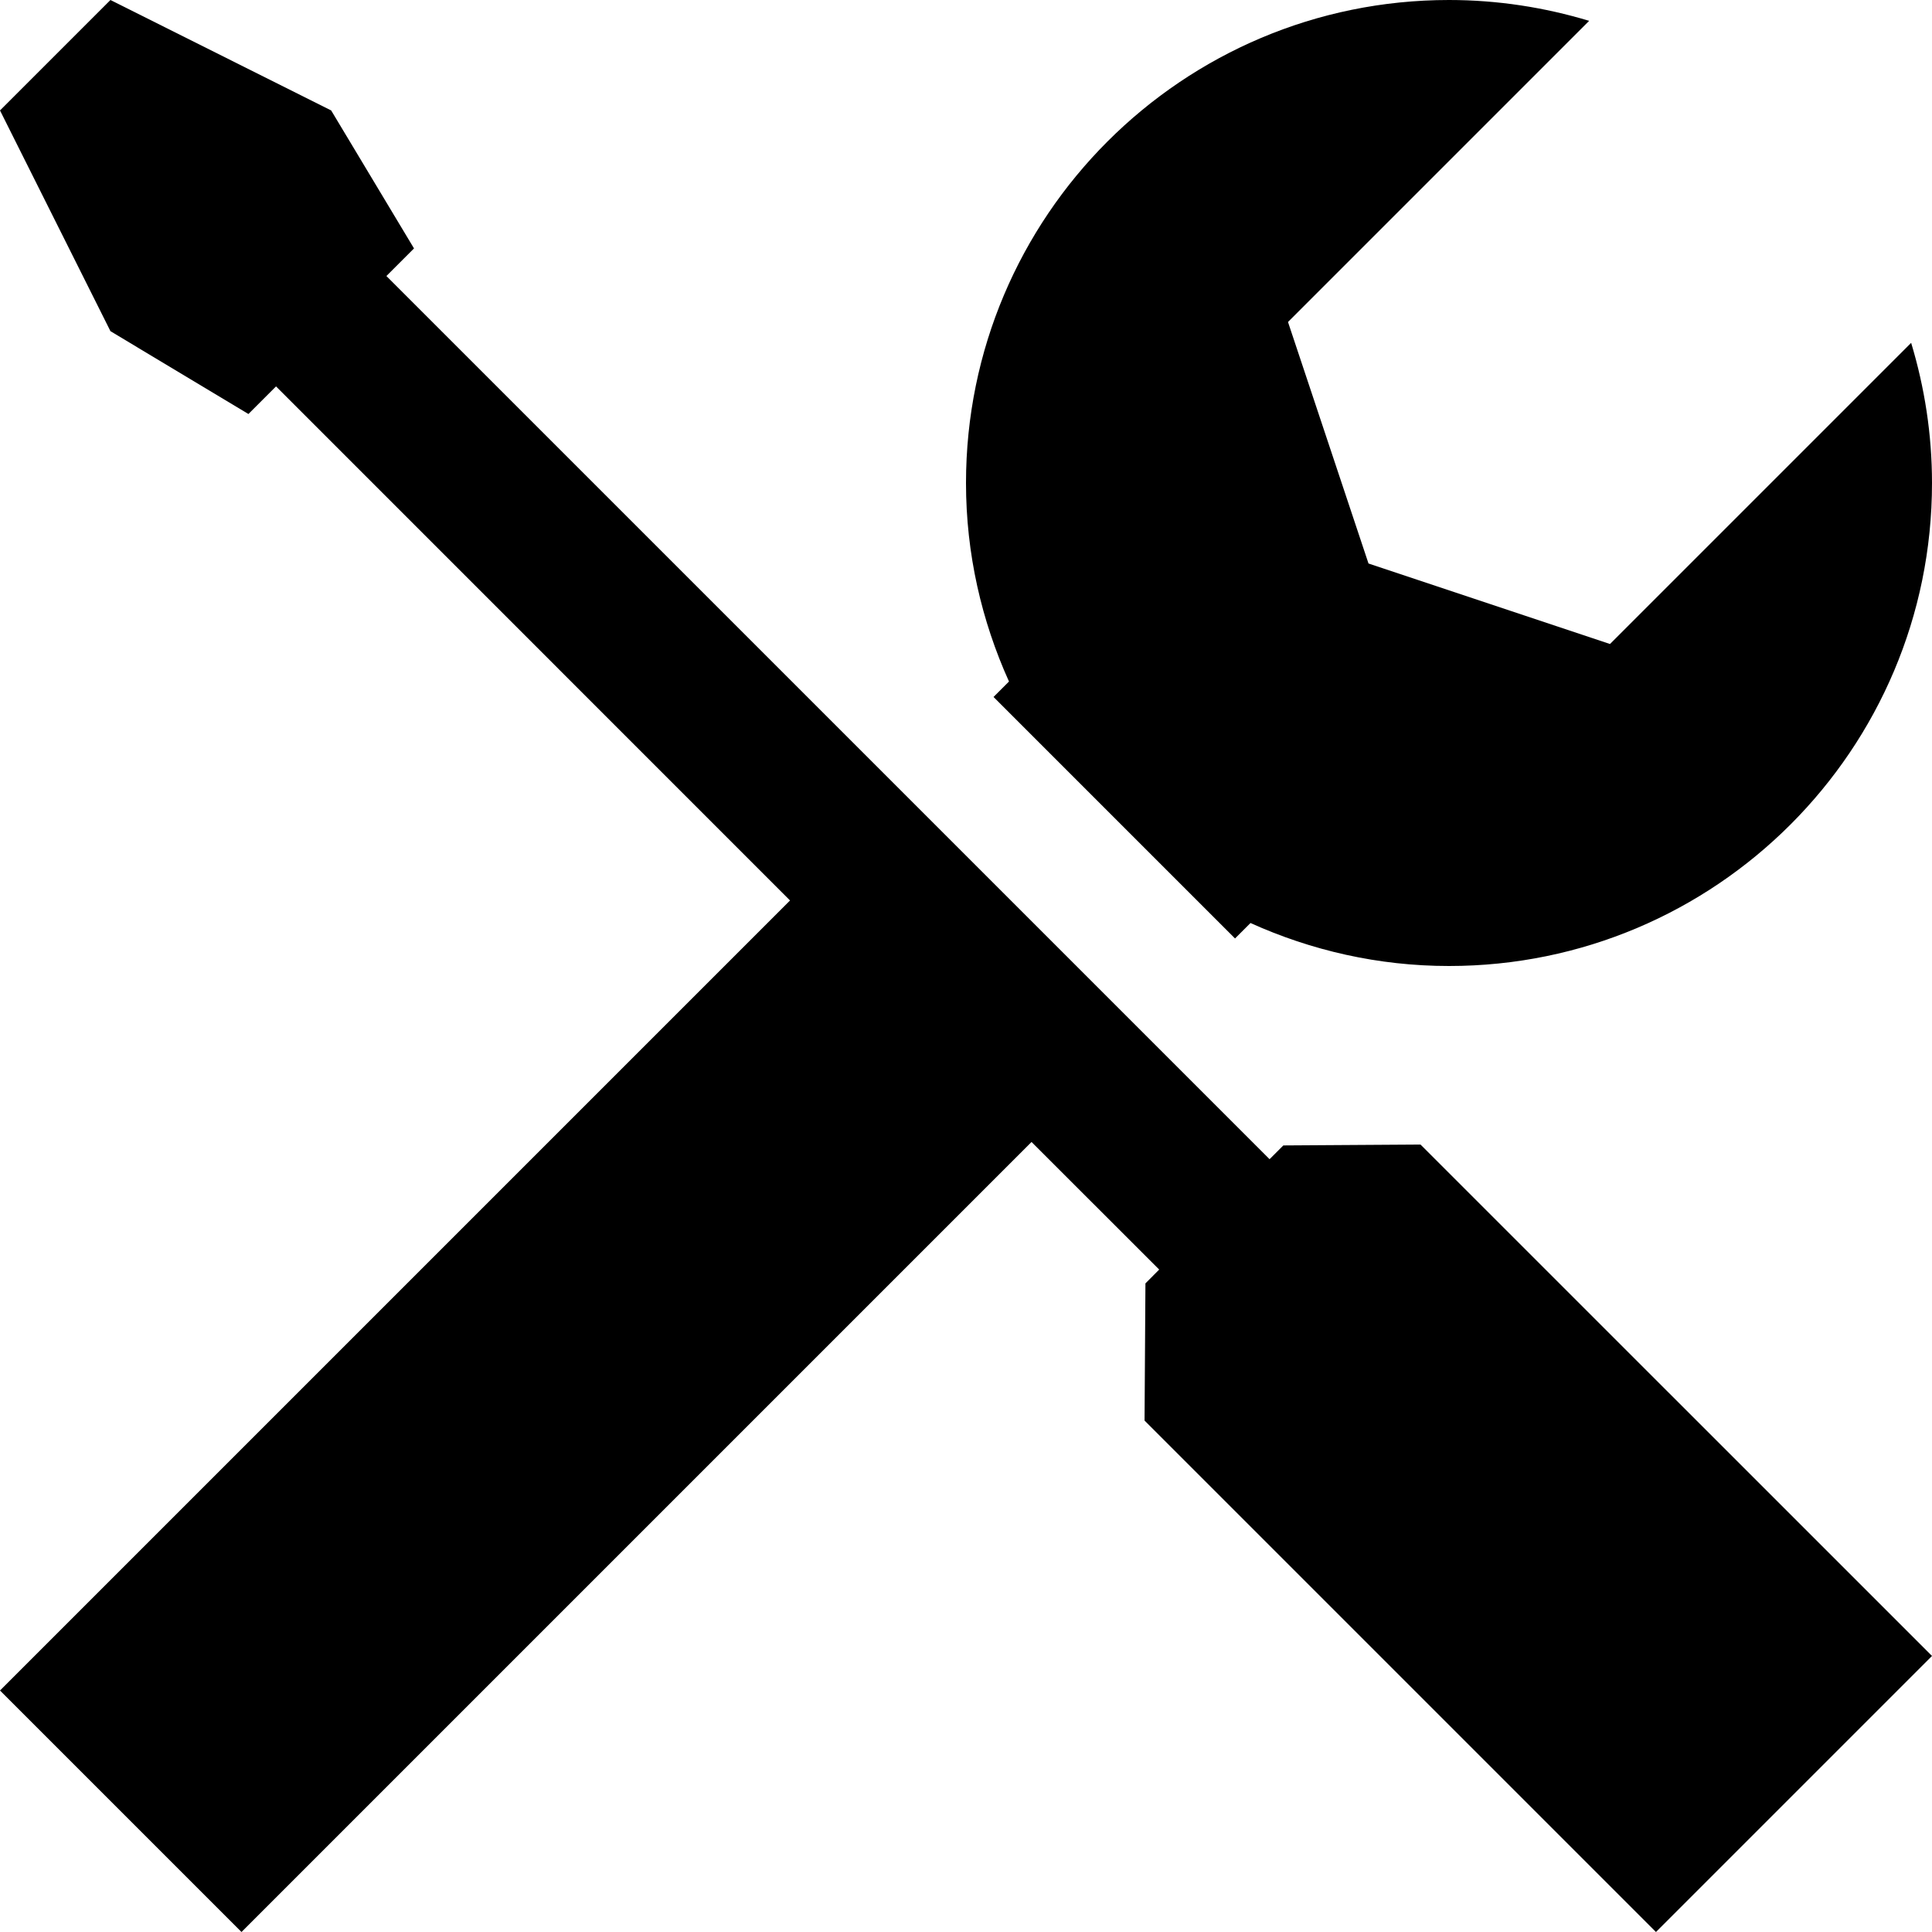 <?xml version="1.0" encoding="UTF-8"?> <!-- Generator: Adobe Illustrator 18.1.1, SVG Export Plug-In . SVG Version: 6.00 Build 0) --> <svg xmlns="http://www.w3.org/2000/svg" xmlns:xlink="http://www.w3.org/1999/xlink" id="Capa_1" x="0px" y="0px" viewBox="0 0 581.176 581.176" style="enable-background:new 0 0 581.176 581.176;" xml:space="preserve"> <g> <g> <polygon points="386.046,344.565 381.906,348.706 116.235,83.036 124.541,74.73 99.623,33.224 33.224,0 0,33.224 33.224,99.623 74.73,124.541 83.036,116.235 237.653,270.877 0,508.529 72.647,581.176 310.3,343.524 348.706,381.906 344.565,386.071 344.299,427.334 498.141,581.176 581.176,498.141 427.31,344.299 "></polygon> <path d="M298.87,209.659l72.647,72.647l4.649-4.649c18.234,8.233,38.406,12.931,59.716,12.931 c80.227,0,145.294-65.068,145.294-145.294c0-14.65-2.228-28.792-6.272-42.16l-90.591,90.591l-72.647-24.216l-24.216-72.647 l90.591-90.591C464.675,2.228,450.533,0,435.882,0c-80.227,0-145.294,65.068-145.294,145.294c0,21.31,4.698,41.481,12.931,59.716 L298.87,209.659z"></path> </g> </g> <g> </g> <g> </g> <g> </g> <g> </g> <g> </g> <g> </g> <g> </g> <g> </g> <g> </g> <g> </g> <g> </g> <g> </g> <g> </g> <g> </g> <g> </g> </svg> 